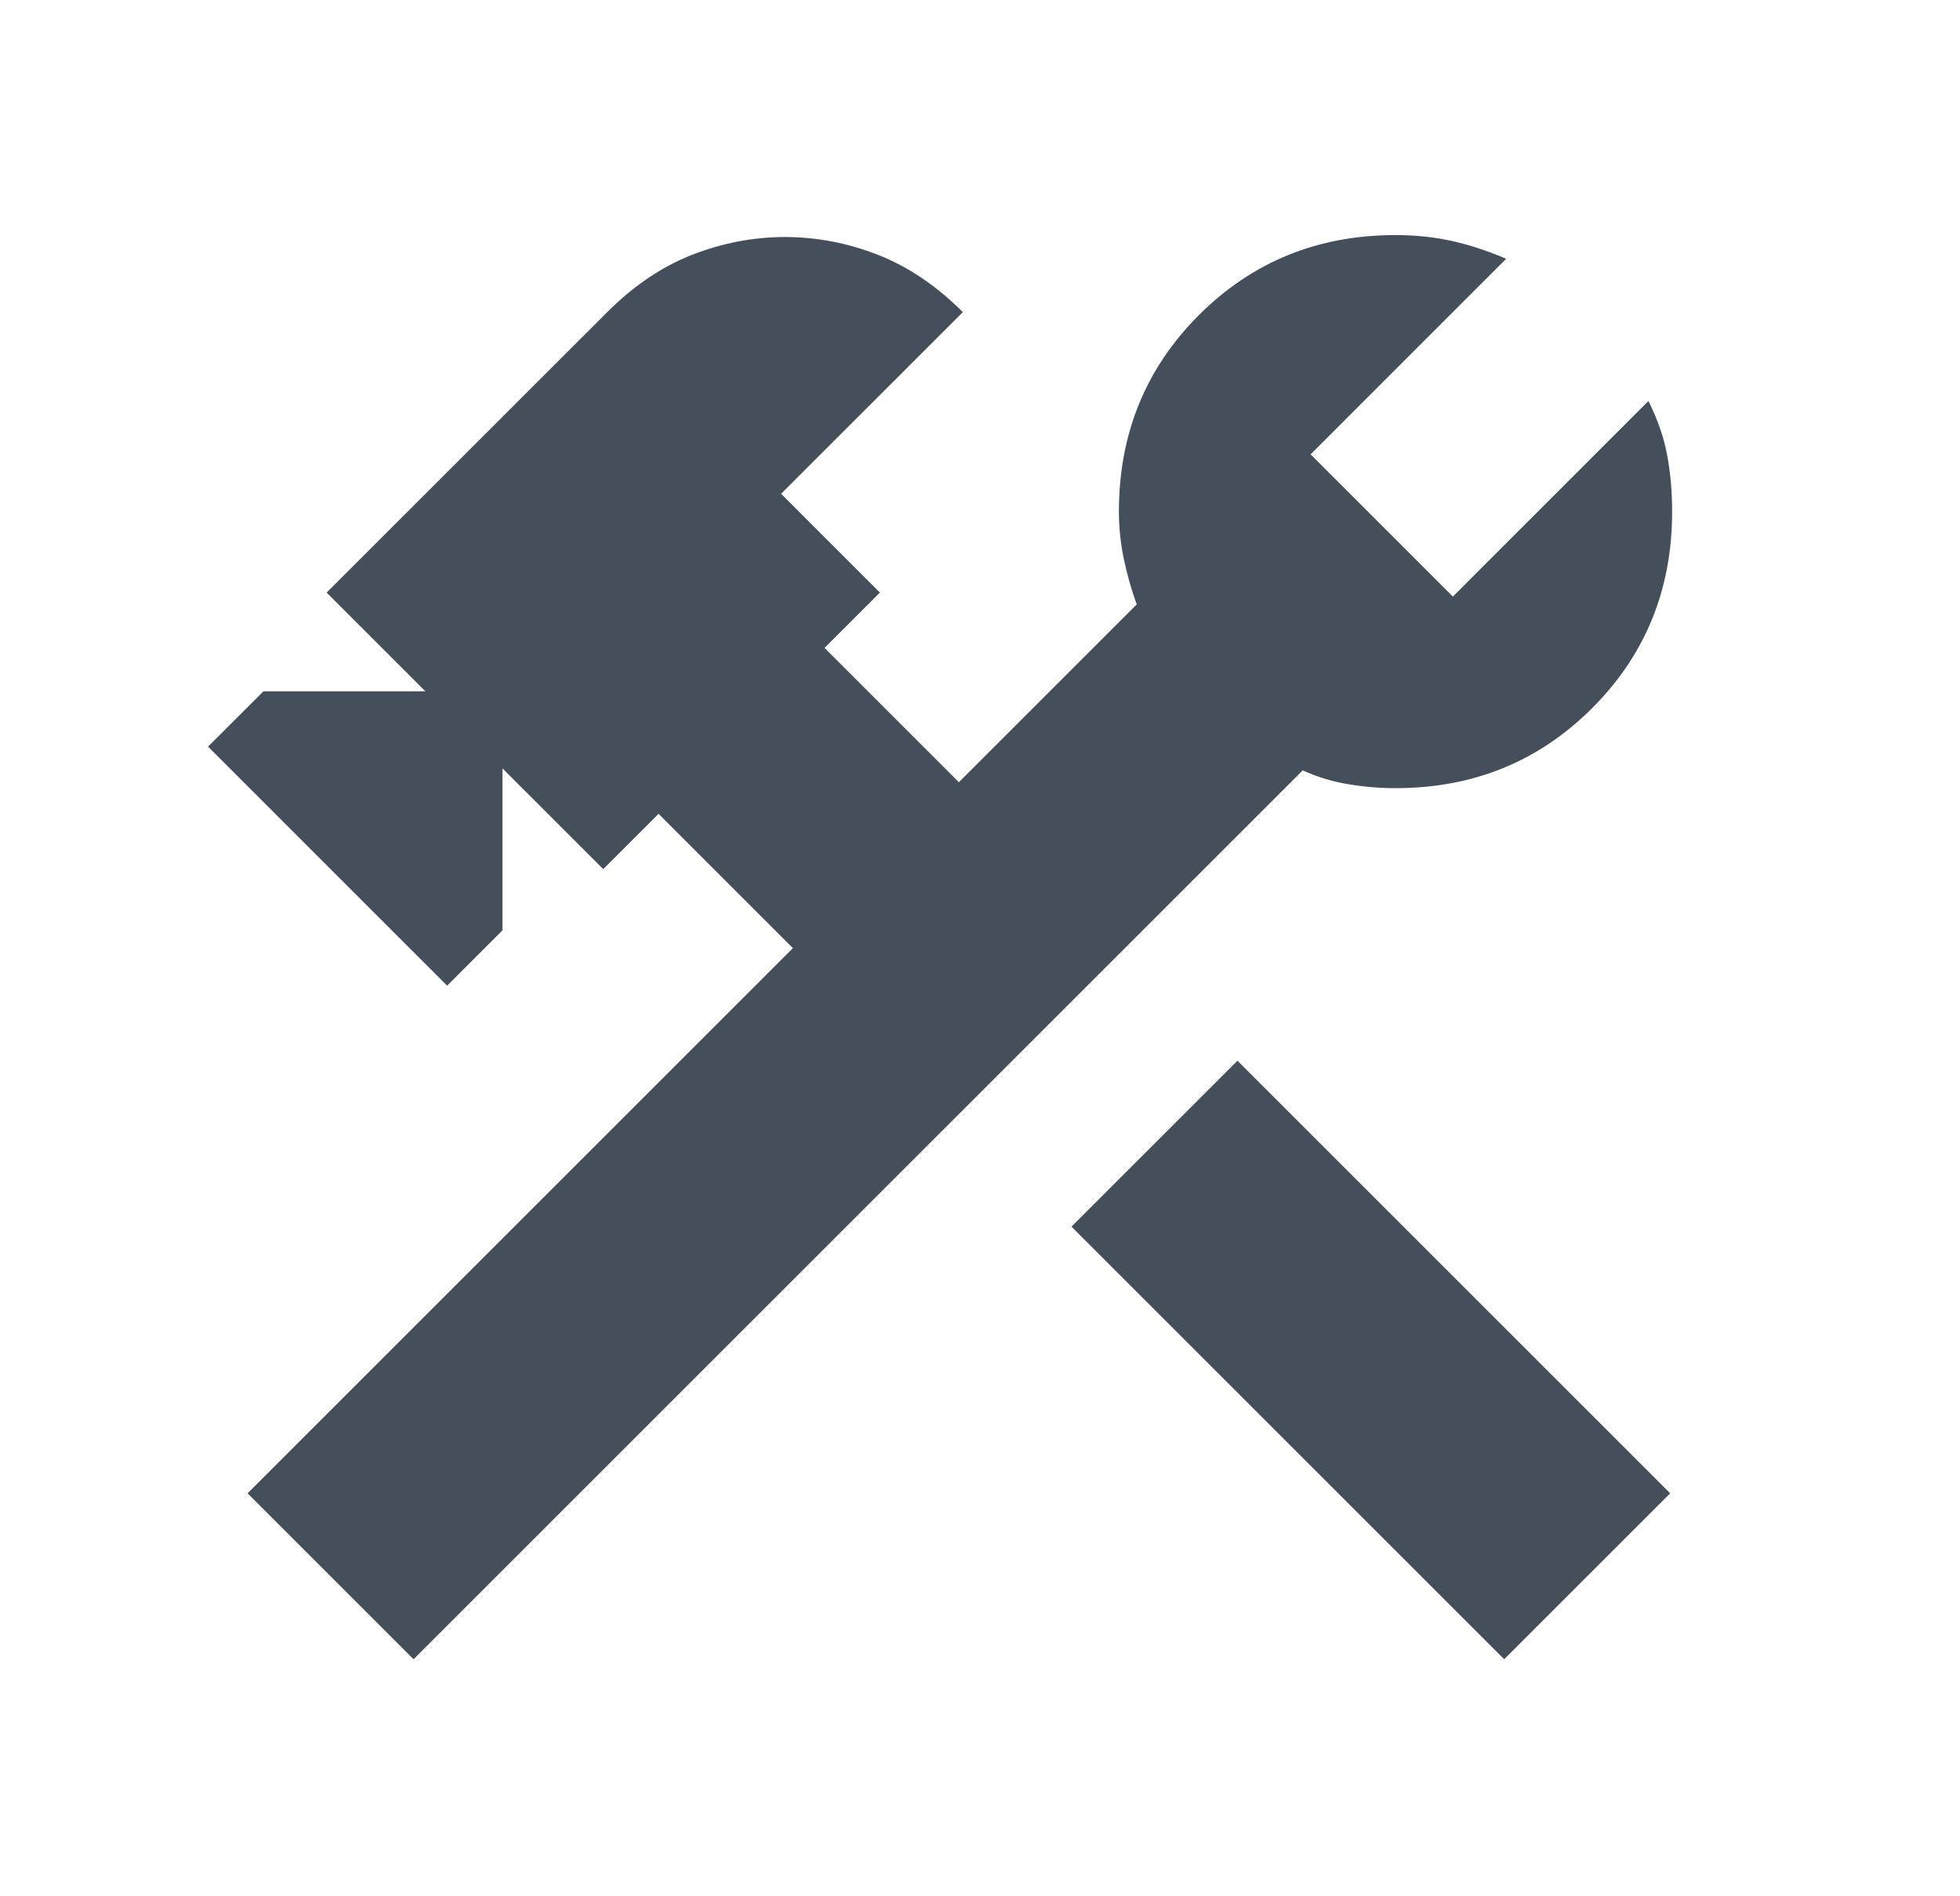 <svg width="31" height="30" viewBox="0 0 31 30" fill="none" xmlns="http://www.w3.org/2000/svg">
<path d="M23.791 26.25L16.947 19.406L19.572 16.781L26.416 23.625L23.791 26.25ZM6.541 26.25L3.916 23.625L12.541 15L10.416 12.875L9.541 13.75L7.947 12.156V14.719L7.072 15.594L3.291 11.812L4.166 10.938H6.729L5.166 9.375L9.604 4.938C10.02 4.521 10.468 4.219 10.947 4.031C11.426 3.844 11.916 3.75 12.416 3.75C12.916 3.75 13.406 3.844 13.885 4.031C14.364 4.219 14.812 4.521 15.229 4.938L12.354 7.812L13.916 9.375L13.041 10.25L15.166 12.375L17.979 9.562C17.895 9.333 17.828 9.094 17.775 8.844C17.723 8.594 17.697 8.344 17.697 8.094C17.697 6.865 18.119 5.828 18.963 4.984C19.807 4.141 20.843 3.719 22.072 3.719C22.385 3.719 22.682 3.75 22.963 3.812C23.244 3.875 23.531 3.969 23.822 4.094L20.729 7.188L22.979 9.438L26.072 6.344C26.218 6.635 26.317 6.922 26.369 7.203C26.421 7.484 26.447 7.781 26.447 8.094C26.447 9.323 26.025 10.359 25.182 11.203C24.338 12.047 23.301 12.469 22.072 12.469C21.822 12.469 21.572 12.448 21.322 12.406C21.072 12.365 20.833 12.292 20.604 12.188L6.541 26.25Z" fill="#454F5B"/>
</svg>
